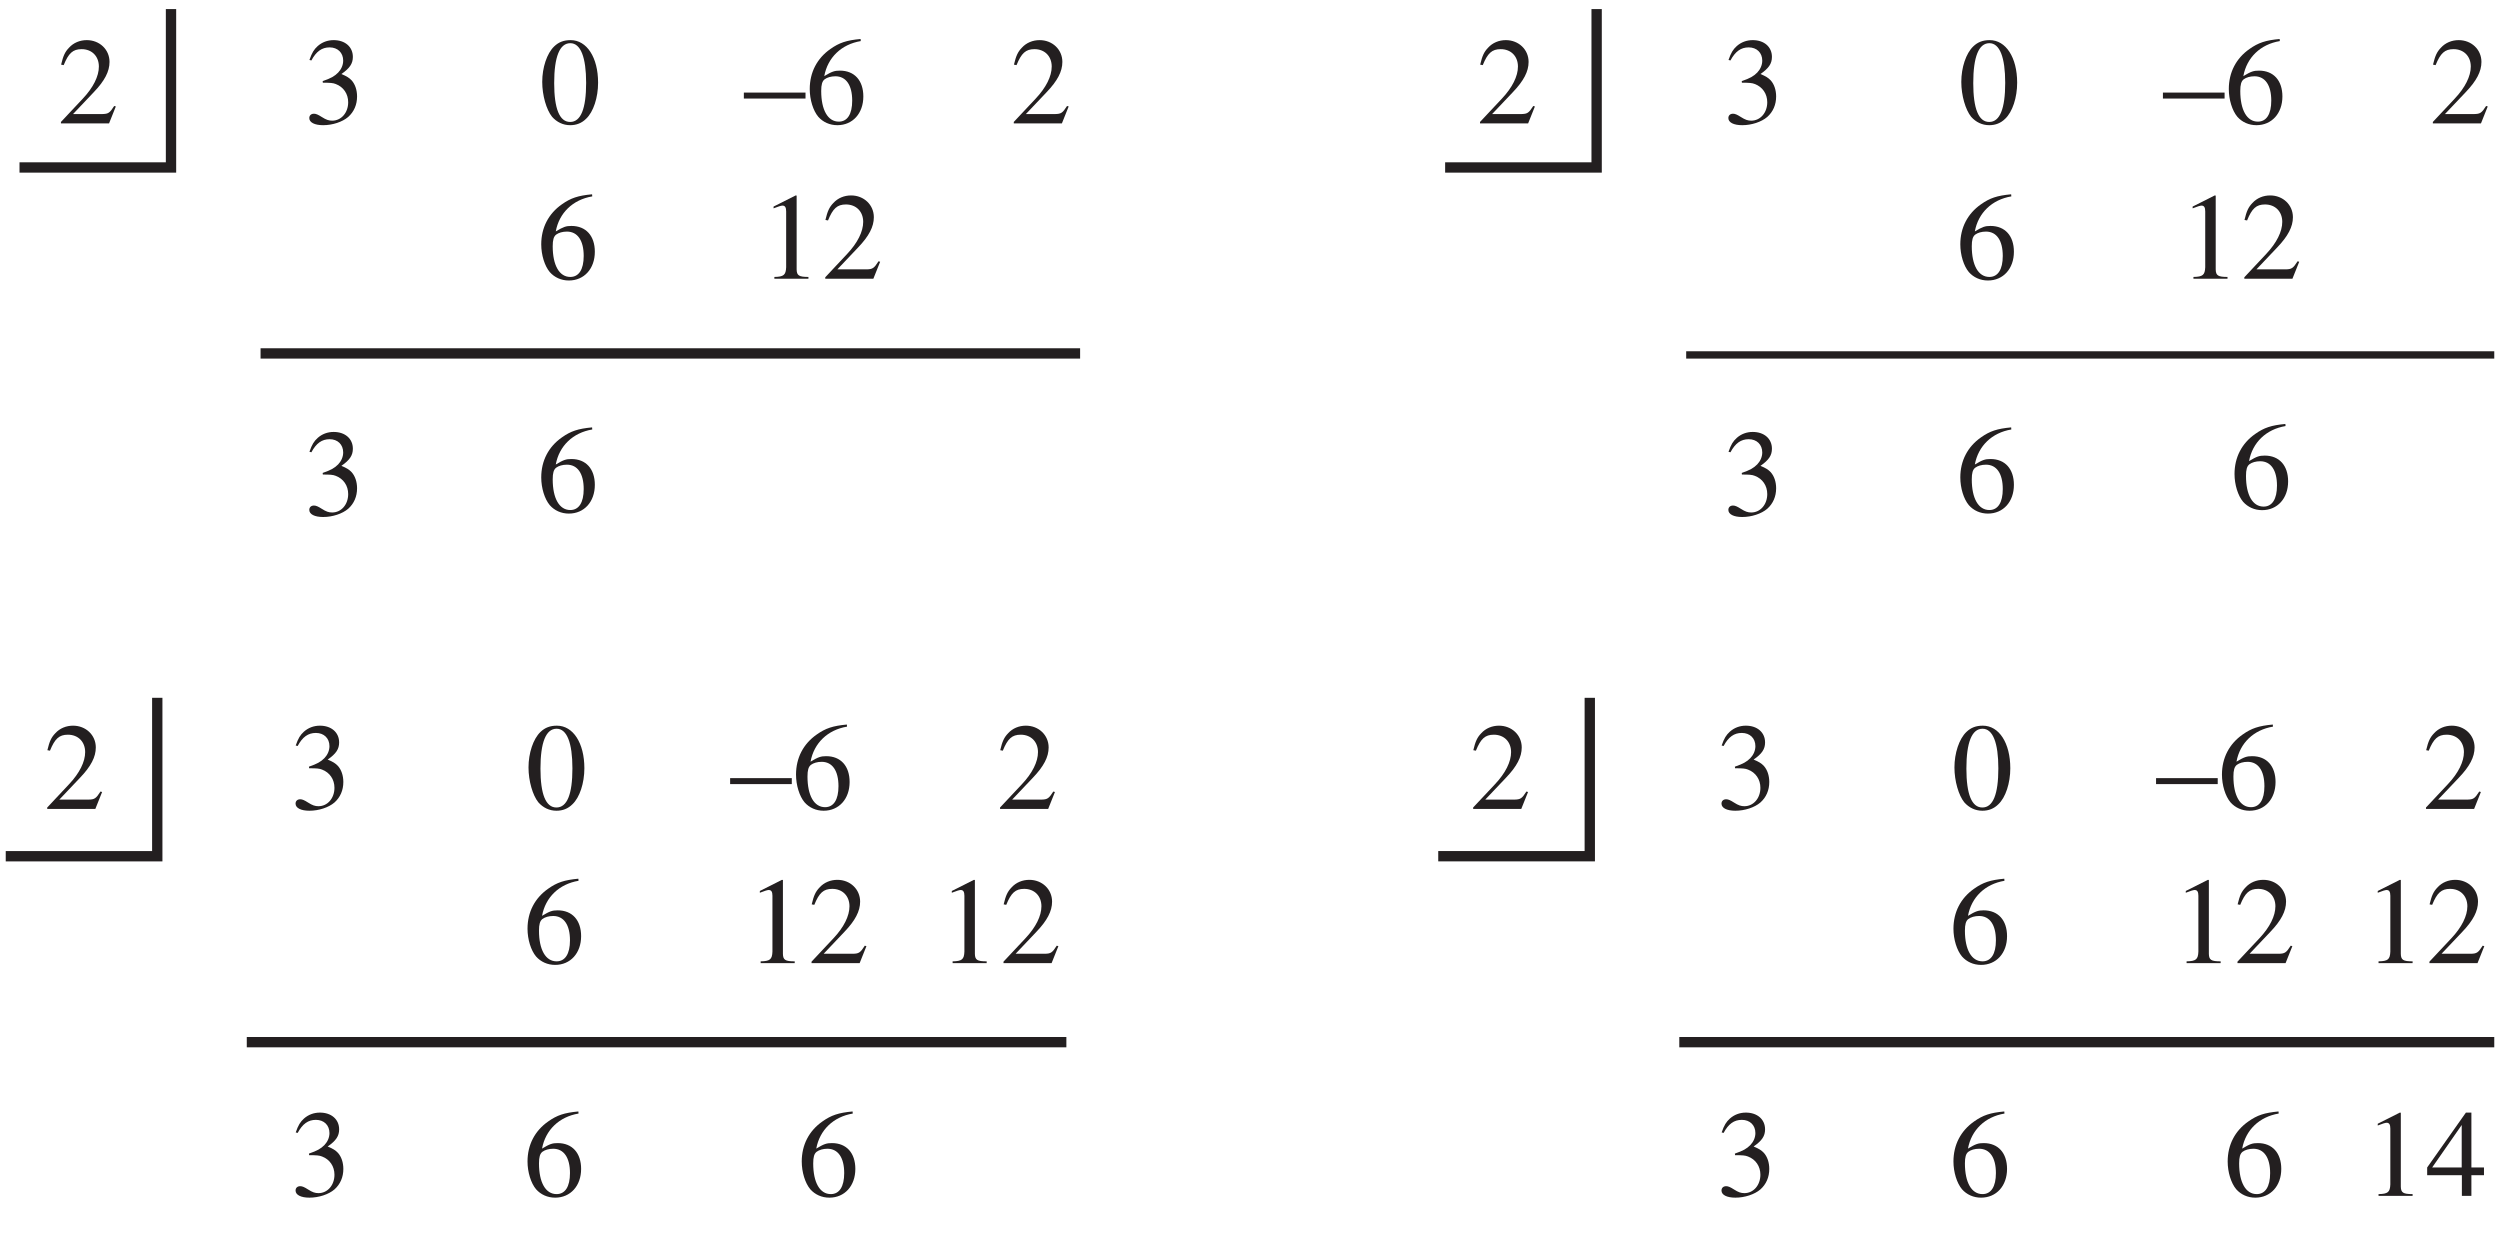 <?xml version="1.0" encoding="UTF-8"?>
<svg xmlns="http://www.w3.org/2000/svg" xmlns:xlink="http://www.w3.org/1999/xlink" width="242" height="121.44" viewBox="0 0 242 121.44">
<defs>
<g>
<g id="glyph-0-0">
</g>
<g id="glyph-0-1">
<path d="M 5.672 -1.641 L 5.516 -1.688 C 5.078 -1 4.938 -0.922 4.375 -0.906 L 1.531 -0.906 L 3.531 -3.016 C 4.594 -4.125 5.062 -5.031 5.062 -5.953 C 5.062 -7.156 4.094 -8.062 2.859 -8.062 C 2.203 -8.062 1.578 -7.812 1.141 -7.328 C 0.75 -6.922 0.578 -6.547 0.375 -5.688 L 0.625 -5.641 C 1.094 -6.797 1.516 -7.188 2.359 -7.188 C 3.359 -7.188 4.031 -6.5 4.031 -5.5 C 4.031 -4.562 3.484 -3.469 2.484 -2.406 L 0.359 -0.141 L 0.359 0 L 5.016 0 Z M 5.672 -1.641 "/>
</g>
<g id="glyph-0-2">
<path d="M 1.828 -3.938 C 2.531 -3.938 2.812 -3.922 3.078 -3.812 C 3.828 -3.531 4.281 -2.859 4.281 -2.047 C 4.281 -1.031 3.609 -0.266 2.734 -0.266 C 2.406 -0.266 2.156 -0.344 1.719 -0.625 C 1.375 -0.844 1.172 -0.938 0.969 -0.938 C 0.688 -0.938 0.516 -0.766 0.516 -0.516 C 0.516 -0.094 1.031 0.172 1.859 0.172 C 2.766 0.172 3.719 -0.141 4.281 -0.625 C 4.844 -1.125 5.141 -1.812 5.141 -2.609 C 5.141 -3.234 4.953 -3.781 4.625 -4.156 C 4.375 -4.422 4.141 -4.562 3.625 -4.781 C 4.438 -5.344 4.734 -5.797 4.734 -6.438 C 4.734 -7.406 3.984 -8.062 2.875 -8.062 C 2.281 -8.062 1.75 -7.859 1.328 -7.484 C 0.969 -7.156 0.781 -6.859 0.531 -6.141 L 0.719 -6.094 C 1.188 -6.969 1.734 -7.359 2.484 -7.359 C 3.266 -7.359 3.797 -6.844 3.797 -6.078 C 3.797 -5.641 3.609 -5.234 3.312 -4.922 C 2.953 -4.562 2.625 -4.375 1.812 -4.094 Z M 1.828 -3.938 "/>
</g>
<g id="glyph-0-3">
<path d="M 3.031 -8.062 C 2.375 -8.062 1.875 -7.875 1.438 -7.453 C 0.734 -6.781 0.281 -5.406 0.281 -4.016 C 0.281 -2.703 0.688 -1.312 1.234 -0.641 C 1.688 -0.125 2.297 0.172 2.984 0.172 C 3.594 0.172 4.109 -0.031 4.531 -0.453 C 5.234 -1.109 5.688 -2.5 5.688 -3.938 C 5.688 -6.391 4.594 -8.062 3.031 -8.062 Z M 3 -7.766 C 4 -7.766 4.531 -6.406 4.531 -3.922 C 4.531 -1.422 4.016 -0.141 2.984 -0.141 C 1.953 -0.141 1.438 -1.422 1.438 -3.906 C 1.438 -6.453 1.969 -7.766 3 -7.766 Z M 3 -7.766 "/>
</g>
<g id="glyph-0-4">
<path d="M 0 -2.984 L 0 -2.406 L 5.969 -2.406 L 5.969 -2.984 Z M 0 -2.984 "/>
</g>
<g id="glyph-0-5">
<path d="M 5.328 -8.172 C 3.969 -8.047 3.266 -7.812 2.406 -7.203 C 1.109 -6.297 0.406 -4.938 0.406 -3.328 C 0.406 -2.297 0.734 -1.234 1.234 -0.641 C 1.688 -0.125 2.344 0.172 3.078 0.172 C 4.562 0.172 5.594 -0.969 5.594 -2.609 C 5.594 -4.156 4.734 -5.109 3.328 -5.109 C 2.812 -5.109 2.562 -5.031 1.812 -4.578 C 2.141 -6.375 3.469 -7.656 5.344 -7.969 Z M 2.891 -4.562 C 3.922 -4.562 4.516 -3.703 4.516 -2.203 C 4.516 -0.891 4.047 -0.172 3.219 -0.172 C 2.156 -0.172 1.516 -1.297 1.516 -3.141 C 1.516 -3.75 1.609 -4.078 1.844 -4.266 C 2.094 -4.453 2.469 -4.562 2.891 -4.562 Z M 2.891 -4.562 "/>
</g>
<g id="glyph-0-6">
<path d="M 1.406 0 L 4.703 0 L 4.703 -0.172 C 3.781 -0.172 3.578 -0.312 3.562 -0.891 L 3.562 -8.047 L 3.469 -8.062 L 1.328 -6.984 L 1.328 -6.812 C 1.797 -7 2.078 -7.078 2.188 -7.078 C 2.438 -7.078 2.547 -6.906 2.547 -6.516 L 2.547 -1.109 C 2.516 -0.359 2.312 -0.188 1.406 -0.172 Z M 1.406 0 "/>
</g>
<g id="glyph-0-7">
<path d="M 5.641 -2.75 L 4.422 -2.75 L 4.422 -8.062 L 3.891 -8.062 L 0.141 -2.75 L 0.141 -2 L 3.5 -2 L 3.5 0 L 4.422 0 L 4.422 -2 L 5.641 -2 Z M 3.484 -2.75 L 0.625 -2.75 L 3.484 -6.859 Z M 3.484 -2.75 "/>
</g>
</g>
<clipPath id="clip-0">
<path clip-rule="nonzero" d="M 161 34 L 241.445 34 L 241.445 36 L 161 36 Z M 161 34 "/>
</clipPath>
<clipPath id="clip-1">
<path clip-rule="nonzero" d="M 0.555 67 L 16 67 L 16 84 L 0.555 84 Z M 0.555 67 "/>
</clipPath>
<clipPath id="clip-2">
<path clip-rule="nonzero" d="M 161 100 L 241.445 100 L 241.445 102 L 161 102 Z M 161 100 "/>
</clipPath>
</defs>
<g fill="rgb(13.73%, 12.16%, 12.549%)" fill-opacity="1">
<use xlink:href="#glyph-0-1" x="5.54" y="11.946"/>
</g>
<g fill="rgb(13.73%, 12.16%, 12.549%)" fill-opacity="1">
<use xlink:href="#glyph-0-2" x="29.423" y="11.946"/>
</g>
<g fill="rgb(13.73%, 12.16%, 12.549%)" fill-opacity="1">
<use xlink:href="#glyph-0-3" x="52.207" y="11.946"/>
</g>
<g fill="rgb(13.73%, 12.16%, 12.549%)" fill-opacity="1">
<use xlink:href="#glyph-0-4" x="72.005" y="11.946"/>
<use xlink:href="#glyph-0-5" x="77.977" y="11.946"/>
</g>
<g fill="rgb(13.73%, 12.16%, 12.549%)" fill-opacity="1">
<use xlink:href="#glyph-0-1" x="97.775" y="11.946"/>
</g>
<path fill="none" stroke-width="10" stroke-linecap="butt" stroke-linejoin="miter" stroke="rgb(13.73%, 12.16%, 12.549%)" stroke-opacity="1" stroke-miterlimit="4" d="M 13.335 1046.716 L 159.985 1046.716 L 159.985 1200.037 " transform="matrix(0.1, 0, 0, -0.1, 0.555, 120.883)"/>
<path fill="none" stroke-width="10" stroke-linecap="butt" stroke-linejoin="miter" stroke="rgb(13.73%, 12.16%, 12.549%)" stroke-opacity="1" stroke-miterlimit="4" d="M 246.672 866.71 L 1040.001 866.71 " transform="matrix(0.1, 0, 0, -0.1, 0.555, 120.883)"/>
<g fill="rgb(13.73%, 12.16%, 12.549%)" fill-opacity="1">
<use xlink:href="#glyph-0-2" x="29.423" y="49.874"/>
</g>
<g fill="rgb(13.73%, 12.16%, 12.549%)" fill-opacity="1">
<use xlink:href="#glyph-0-5" x="51.986" y="26.98"/>
</g>
<g fill="rgb(13.73%, 12.16%, 12.549%)" fill-opacity="1">
<use xlink:href="#glyph-0-6" x="73.553" y="26.98"/>
<use xlink:href="#glyph-0-1" x="79.526" y="26.98"/>
</g>
<g fill="rgb(13.73%, 12.16%, 12.549%)" fill-opacity="1">
<use xlink:href="#glyph-0-5" x="51.986" y="49.543"/>
</g>
<g fill="rgb(13.73%, 12.16%, 12.549%)" fill-opacity="1">
<use xlink:href="#glyph-0-1" x="142.906" y="11.946"/>
</g>
<g fill="rgb(13.73%, 12.16%, 12.549%)" fill-opacity="1">
<use xlink:href="#glyph-0-2" x="166.789" y="11.946"/>
</g>
<g fill="rgb(13.73%, 12.16%, 12.549%)" fill-opacity="1">
<use xlink:href="#glyph-0-3" x="189.573" y="11.946"/>
</g>
<g fill="rgb(13.73%, 12.16%, 12.549%)" fill-opacity="1">
<use xlink:href="#glyph-0-4" x="209.371" y="11.946"/>
<use xlink:href="#glyph-0-5" x="215.343" y="11.946"/>
</g>
<g fill="rgb(13.73%, 12.16%, 12.549%)" fill-opacity="1">
<use xlink:href="#glyph-0-1" x="235.141" y="11.946"/>
</g>
<path fill="none" stroke-width="10" stroke-linecap="butt" stroke-linejoin="miter" stroke="rgb(13.73%, 12.16%, 12.549%)" stroke-opacity="1" stroke-miterlimit="4" d="M 1393.342 1046.716 L 1539.991 1046.716 L 1539.991 1200.037 " transform="matrix(0.1, 0, 0, -0.1, 0.555, 120.883)"/>
<g clip-path="url(#clip-0)">
<path fill="none" stroke-width="10" stroke-linecap="butt" stroke-linejoin="miter" stroke="rgb(13.73%, 12.16%, 12.549%)" stroke-opacity="1" stroke-miterlimit="4" d="M 1626.678 866.71 L 2420.007 866.71 " transform="matrix(0.1, 0, 0, -0.1, 0.555, 120.883)"/>
</g>
<g fill="rgb(13.73%, 12.16%, 12.549%)" fill-opacity="1">
<use xlink:href="#glyph-0-2" x="166.789" y="49.874"/>
</g>
<g fill="rgb(13.73%, 12.16%, 12.549%)" fill-opacity="1">
<use xlink:href="#glyph-0-5" x="189.352" y="26.98"/>
</g>
<g fill="rgb(13.73%, 12.16%, 12.549%)" fill-opacity="1">
<use xlink:href="#glyph-0-6" x="210.919" y="26.98"/>
<use xlink:href="#glyph-0-1" x="216.892" y="26.98"/>
</g>
<g fill="rgb(13.73%, 12.16%, 12.549%)" fill-opacity="1">
<use xlink:href="#glyph-0-5" x="189.352" y="49.543"/>
</g>
<g fill="rgb(13.73%, 12.16%, 12.549%)" fill-opacity="1">
<use xlink:href="#glyph-0-5" x="215.896" y="49.211"/>
</g>
<g fill="rgb(13.73%, 12.16%, 12.549%)" fill-opacity="1">
<use xlink:href="#glyph-0-1" x="4.212" y="78.307"/>
</g>
<g fill="rgb(13.73%, 12.16%, 12.549%)" fill-opacity="1">
<use xlink:href="#glyph-0-2" x="28.094" y="78.307"/>
</g>
<g fill="rgb(13.73%, 12.16%, 12.549%)" fill-opacity="1">
<use xlink:href="#glyph-0-3" x="50.879" y="78.307"/>
</g>
<g fill="rgb(13.73%, 12.16%, 12.549%)" fill-opacity="1">
<use xlink:href="#glyph-0-4" x="70.676" y="78.307"/>
<use xlink:href="#glyph-0-5" x="76.649" y="78.307"/>
</g>
<g fill="rgb(13.73%, 12.16%, 12.549%)" fill-opacity="1">
<use xlink:href="#glyph-0-1" x="96.446" y="78.307"/>
</g>
<g clip-path="url(#clip-1)">
<path fill="none" stroke-width="10" stroke-linecap="butt" stroke-linejoin="miter" stroke="rgb(13.73%, 12.16%, 12.549%)" stroke-opacity="1" stroke-miterlimit="4" d="M -0.007 380.023 L 146.682 380.023 L 146.682 533.344 " transform="matrix(0.1, 0, 0, -0.1, 0.555, 120.883)"/>
</g>
<path fill="none" stroke-width="10" stroke-linecap="butt" stroke-linejoin="miter" stroke="rgb(13.73%, 12.16%, 12.549%)" stroke-opacity="1" stroke-miterlimit="4" d="M 233.329 200.017 L 1026.698 200.017 " transform="matrix(0.1, 0, 0, -0.1, 0.555, 120.883)"/>
<g fill="rgb(13.73%, 12.16%, 12.549%)" fill-opacity="1">
<use xlink:href="#glyph-0-2" x="28.095" y="115.761"/>
</g>
<g fill="rgb(13.73%, 12.16%, 12.549%)" fill-opacity="1">
<use xlink:href="#glyph-0-5" x="50.658" y="93.23"/>
</g>
<g fill="rgb(13.73%, 12.16%, 12.549%)" fill-opacity="1">
<use xlink:href="#glyph-0-6" x="72.225" y="93.23"/>
<use xlink:href="#glyph-0-1" x="78.198" y="93.23"/>
</g>
<g fill="rgb(13.73%, 12.16%, 12.549%)" fill-opacity="1">
<use xlink:href="#glyph-0-5" x="50.658" y="115.761"/>
</g>
<g fill="rgb(13.73%, 12.16%, 12.549%)" fill-opacity="1">
<use xlink:href="#glyph-0-5" x="77.203" y="115.761"/>
</g>
<g fill="rgb(13.73%, 12.16%, 12.549%)" fill-opacity="1">
<use xlink:href="#glyph-0-6" x="90.807" y="93.23"/>
<use xlink:href="#glyph-0-1" x="96.779" y="93.23"/>
</g>
<g fill="rgb(13.73%, 12.16%, 12.549%)" fill-opacity="1">
<use xlink:href="#glyph-0-1" x="142.242" y="78.307"/>
</g>
<g fill="rgb(13.73%, 12.16%, 12.549%)" fill-opacity="1">
<use xlink:href="#glyph-0-2" x="166.125" y="78.307"/>
</g>
<g fill="rgb(13.73%, 12.16%, 12.549%)" fill-opacity="1">
<use xlink:href="#glyph-0-3" x="188.909" y="78.307"/>
</g>
<g fill="rgb(13.73%, 12.16%, 12.549%)" fill-opacity="1">
<use xlink:href="#glyph-0-4" x="208.706" y="78.307"/>
<use xlink:href="#glyph-0-5" x="214.679" y="78.307"/>
</g>
<g fill="rgb(13.73%, 12.16%, 12.549%)" fill-opacity="1">
<use xlink:href="#glyph-0-1" x="234.477" y="78.307"/>
</g>
<path fill="none" stroke-width="10" stroke-linecap="butt" stroke-linejoin="miter" stroke="rgb(13.73%, 12.16%, 12.549%)" stroke-opacity="1" stroke-miterlimit="4" d="M 1386.67 380.023 L 1533.359 380.023 L 1533.359 533.344 " transform="matrix(0.1, 0, 0, -0.1, 0.555, 120.883)"/>
<g clip-path="url(#clip-2)">
<path fill="none" stroke-width="10" stroke-linecap="butt" stroke-linejoin="miter" stroke="rgb(13.73%, 12.16%, 12.549%)" stroke-opacity="1" stroke-miterlimit="4" d="M 1620.007 200.017 L 2413.336 200.017 " transform="matrix(0.1, 0, 0, -0.1, 0.555, 120.883)"/>
</g>
<g fill="rgb(13.73%, 12.16%, 12.549%)" fill-opacity="1">
<use xlink:href="#glyph-0-2" x="166.125" y="115.761"/>
</g>
<g fill="rgb(13.73%, 12.16%, 12.549%)" fill-opacity="1">
<use xlink:href="#glyph-0-5" x="188.688" y="93.23"/>
</g>
<g fill="rgb(13.73%, 12.16%, 12.549%)" fill-opacity="1">
<use xlink:href="#glyph-0-6" x="210.256" y="93.23"/>
<use xlink:href="#glyph-0-1" x="216.228" y="93.23"/>
</g>
<g fill="rgb(13.73%, 12.16%, 12.549%)" fill-opacity="1">
<use xlink:href="#glyph-0-5" x="188.688" y="115.761"/>
</g>
<g fill="rgb(13.73%, 12.16%, 12.549%)" fill-opacity="1">
<use xlink:href="#glyph-0-5" x="215.233" y="115.761"/>
</g>
<g fill="rgb(13.73%, 12.16%, 12.549%)" fill-opacity="1">
<use xlink:href="#glyph-0-6" x="228.837" y="93.23"/>
<use xlink:href="#glyph-0-1" x="234.809" y="93.23"/>
</g>
<g fill="rgb(13.73%, 12.16%, 12.549%)" fill-opacity="1">
<use xlink:href="#glyph-0-6" x="228.837" y="115.761"/>
<use xlink:href="#glyph-0-7" x="234.809" y="115.761"/>
</g>
</svg>
